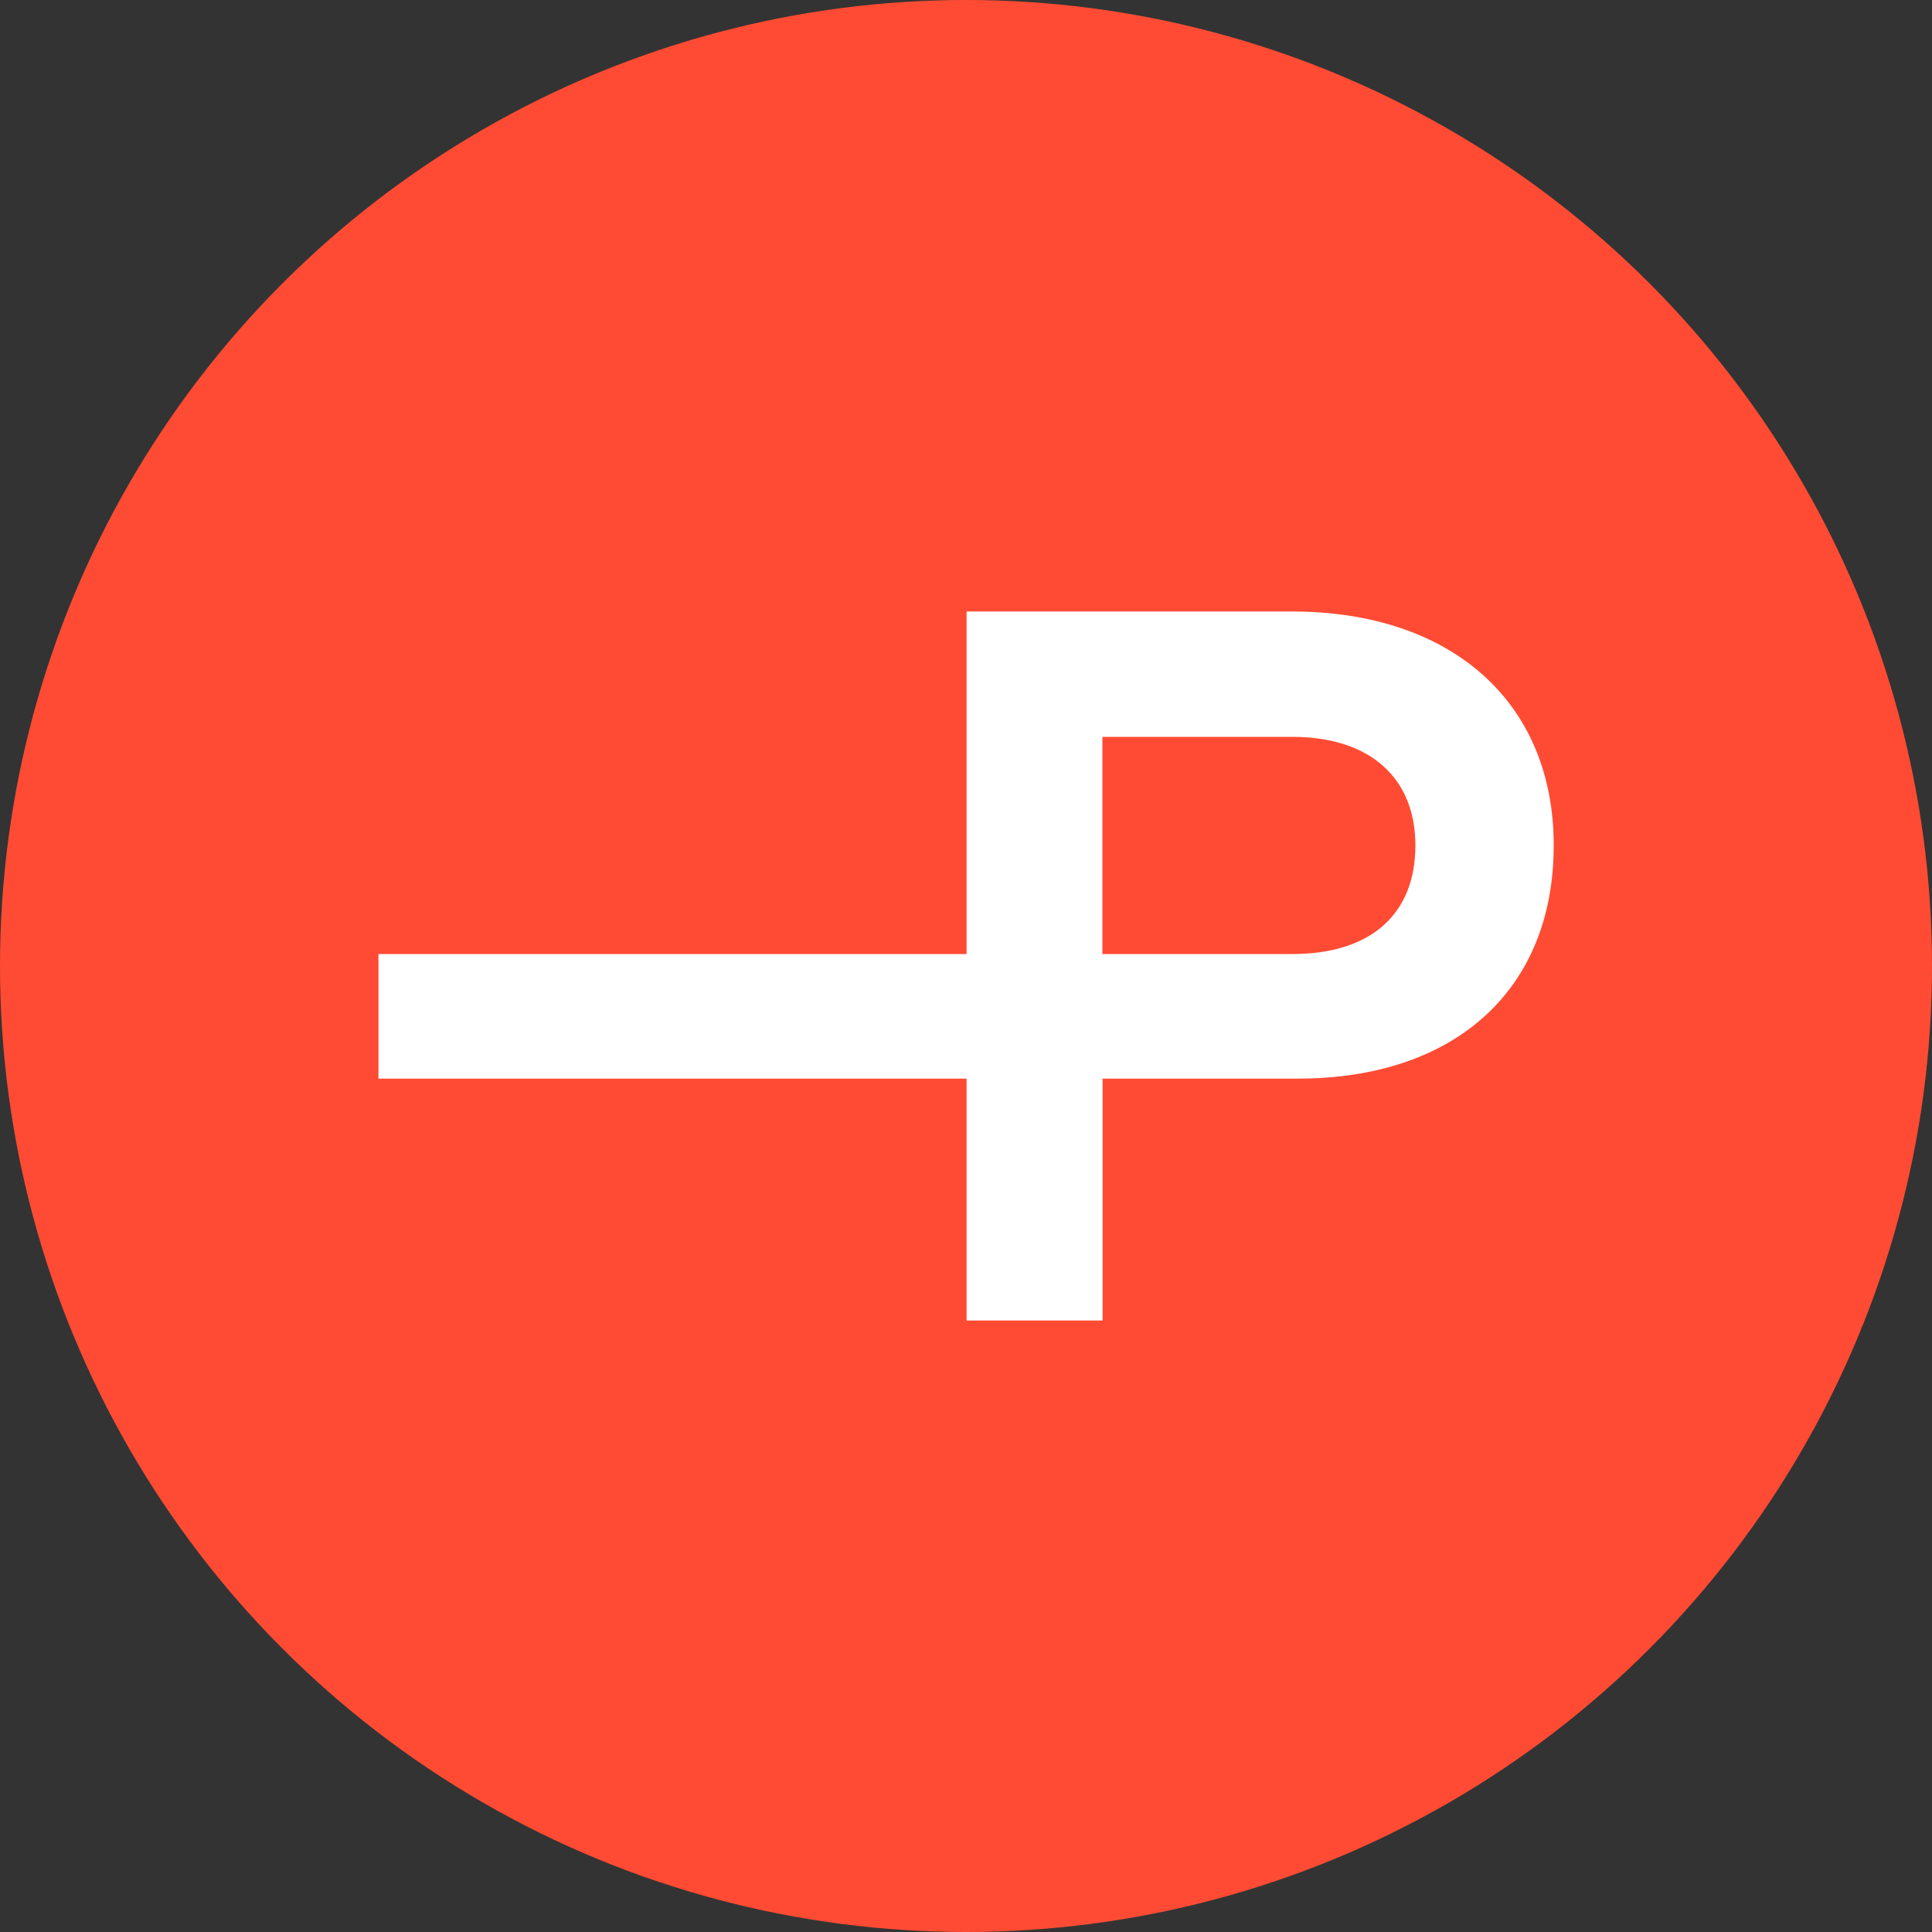 <svg viewBox="0 0 100 100" version="1.1" xmlns="http://www.w3.org/2000/svg" id="primary-positive">
  
  <rect x="0" y="0" width="100" height="100" fill="#333333" stroke="none"/>
  
  <defs>
    <style>
      .st0 {
        fill: #fff;
      }

      .st1 {
        fill: #ff4b33;
      }
    </style>
  </defs>
  <circle r="50" cy="50" cx="50" class="st1"></circle>
  <path d="M66.86,31.65h-16.83v17.73h-30.44v6.45h30.44v12.52h7.04v-12.52h10.09c8.18,0,13.26-4.62,13.26-12.07s-5.32-12.11-13.56-12.11ZM73.26,43.76c0,3.57-2.32,5.62-6.36,5.62h-9.84v-11.24h9.84c3.98,0,6.36,2.1,6.36,5.62Z" class="st0"></path>
</svg>